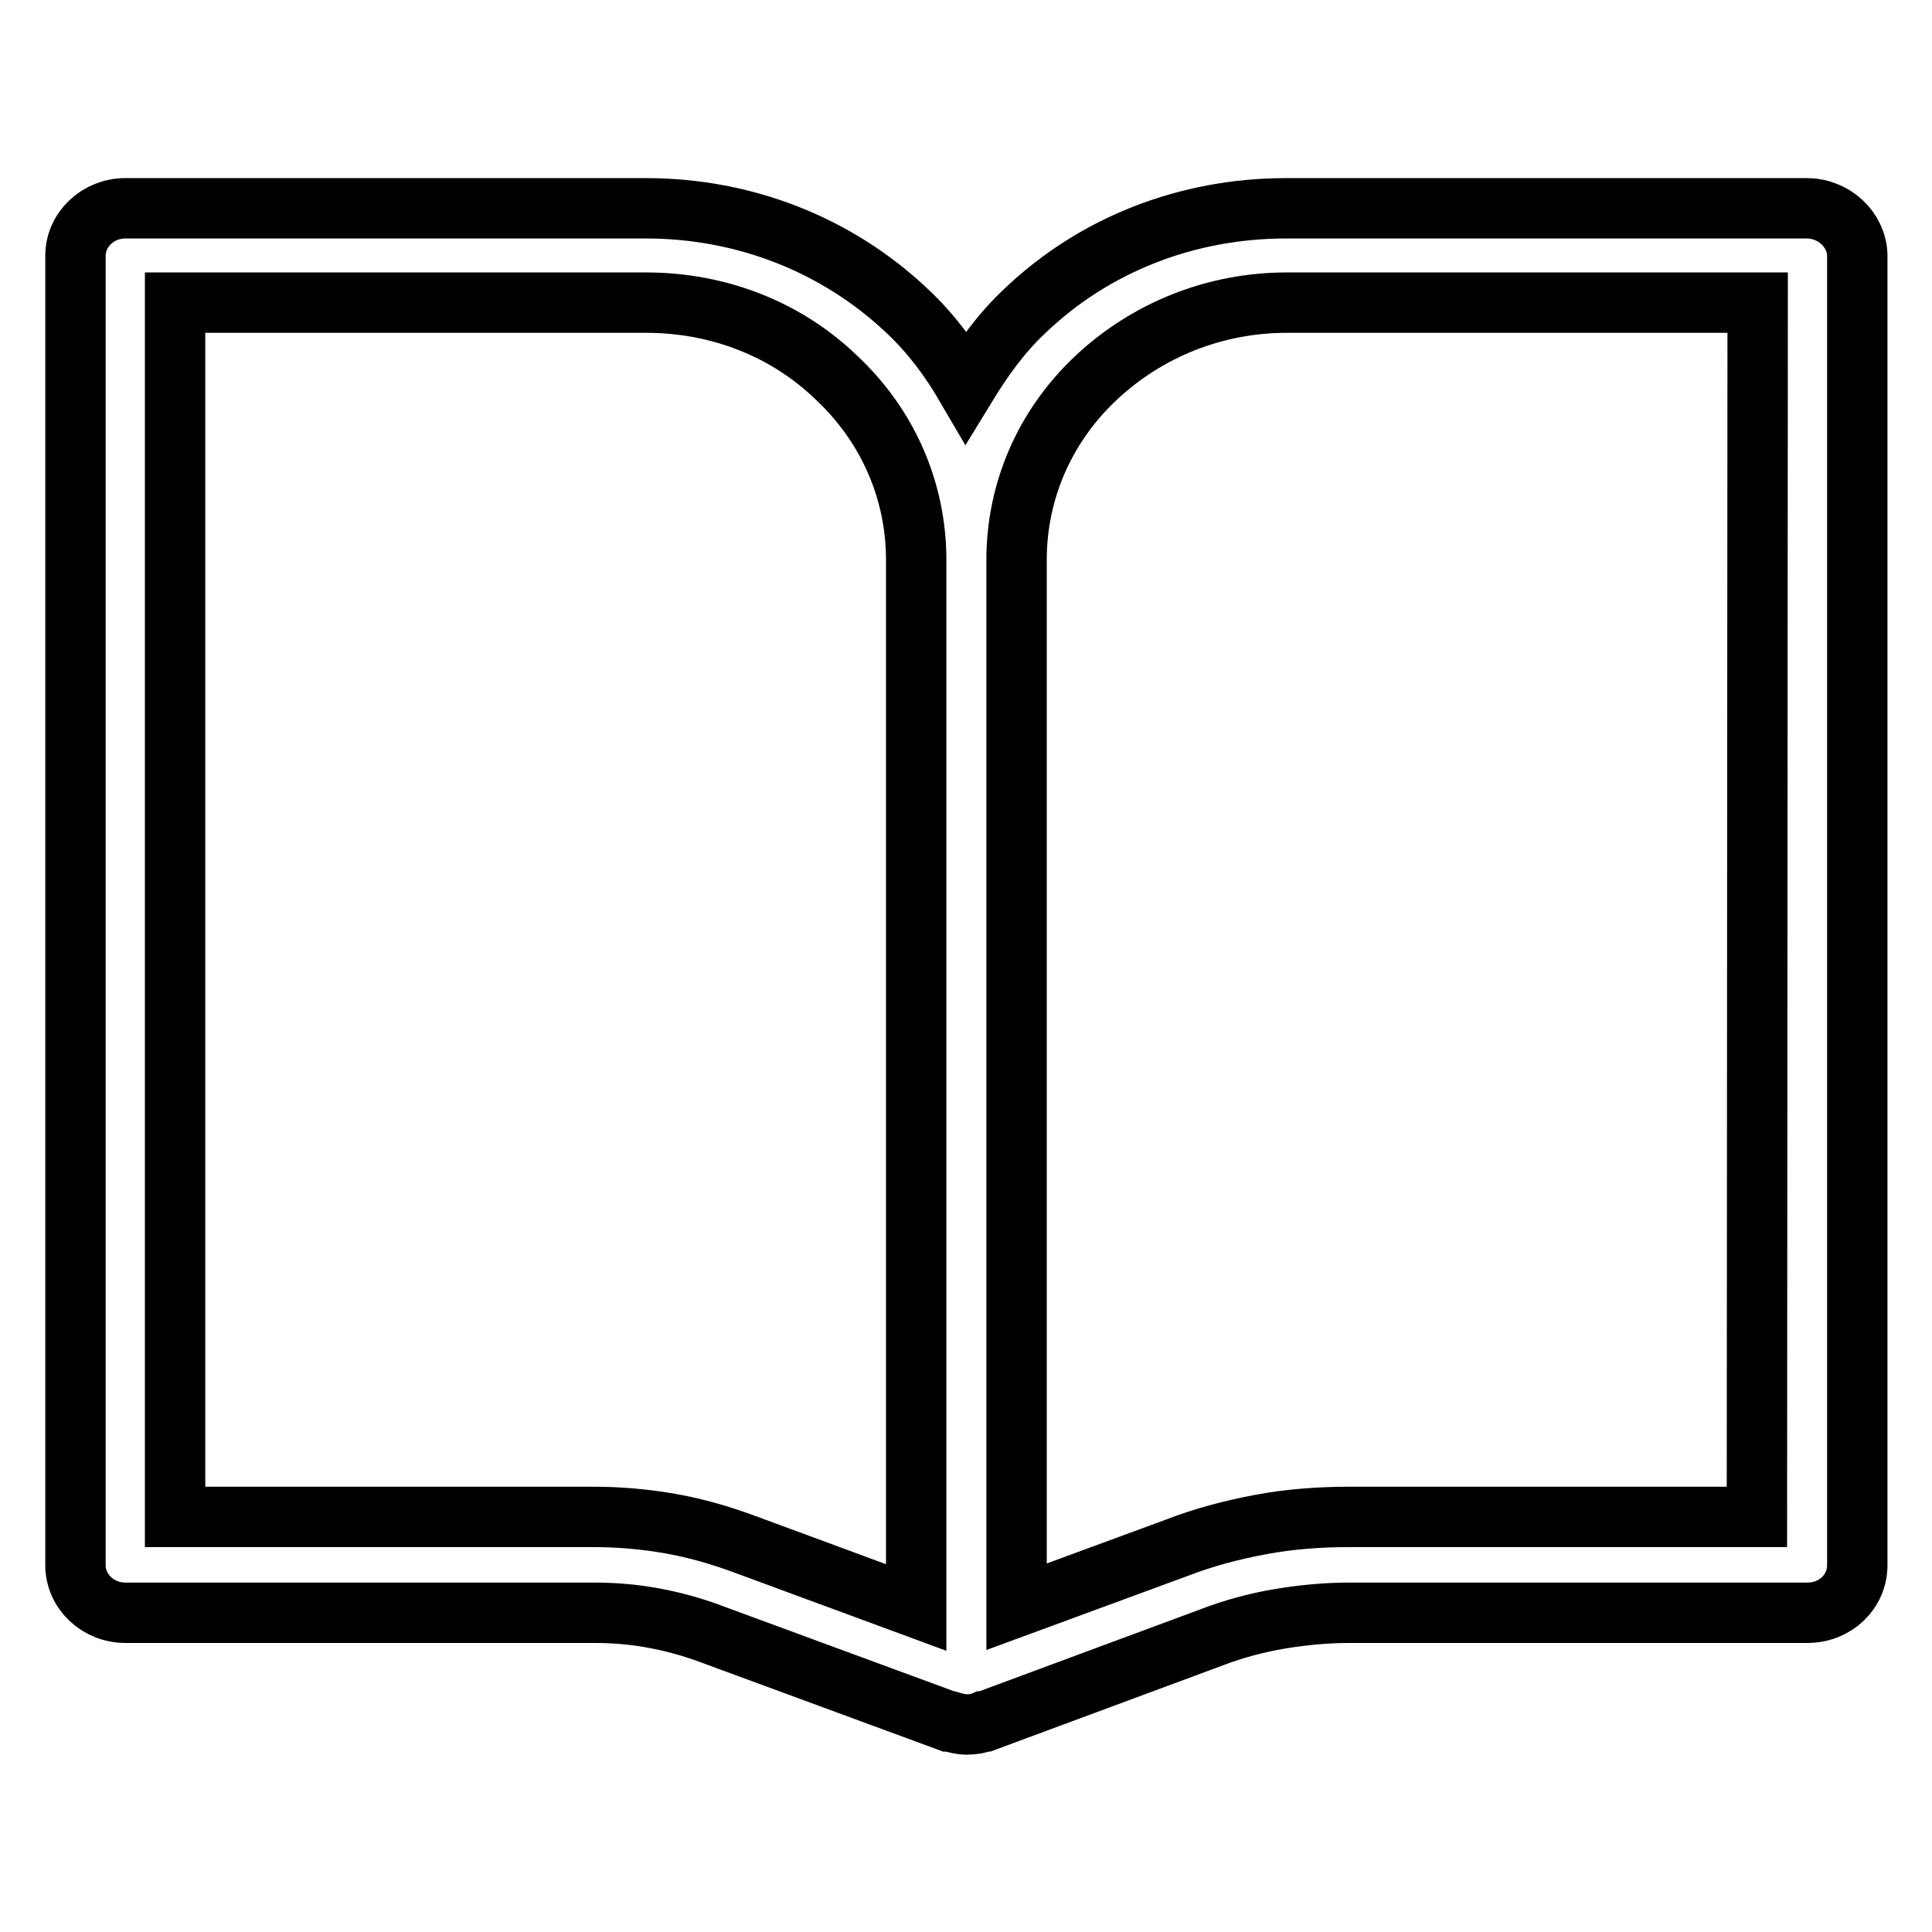 <?xml version="1.0" encoding="utf-8"?>
<!-- Svg Vector Icons : http://www.onlinewebfonts.com/icon -->
<!DOCTYPE svg PUBLIC "-//W3C//DTD SVG 1.1//EN" "http://www.w3.org/Graphics/SVG/1.1/DTD/svg11.dtd">
<svg version="1.1" xmlns="http://www.w3.org/2000/svg" xmlns:xlink="http://www.w3.org/1999/xlink" x="0px" y="0px" viewBox="0 0 256 256" enable-background="new 0 0 256 256" xml:space="preserve">
<g> <path stroke-width="8" fill-opacity="0" stroke="#000000"  d="M239.4,27.6h-69c-13.1,0-25.4,4.8-34.6,13.6c-3.2,3-5.6,6.4-7.8,10c-2.1-3.6-4.6-7-7.8-10 c-9.3-8.8-21.6-13.6-34.6-13.6H16.6c-3.6,0-6.6,2.8-6.6,6.3v173.5c0,3.5,3,6.3,6.6,6.3h62.1c2.6,0,5.2,0.2,7.9,0.7 c2.7,0.5,5.2,1.2,7.6,2.1l31.5,11.6c0.1,0,0.1,0,0.2,0c0.7,0.2,1.4,0.4,2.2,0.4c0.8,0,1.5-0.1,2.2-0.4c0,0,0.1,0,0.2,0l30.2-11.2 c2.9-1.1,5.9-1.9,8.9-2.4c3-0.5,6.1-0.8,9.2-0.8h60.7c3.7,0,6.6-2.8,6.6-6.3V33.8C246,30.4,243,27.6,239.4,27.6L239.4,27.6z  M88.9,201.9c-3.4-0.6-6.8-0.9-10.3-0.9H23.2V40.1h62.4c9.6,0,18.6,3.5,25.3,10c6.8,6.4,10.5,15,10.5,24.1V213l-22.5-8.3 C95.7,203.5,92.3,202.5,88.9,201.9L88.9,201.9z M232.8,201h-54.1c-3.9,0-7.9,0.3-11.6,1c-3.8,0.7-7.6,1.7-11.2,3.1l-21.2,7.8V74.2 c0-9.1,3.7-17.7,10.5-24.1c6.8-6.4,15.8-10,25.3-10h62.4L232.8,201L232.8,201L232.8,201z"/></g>
</svg>